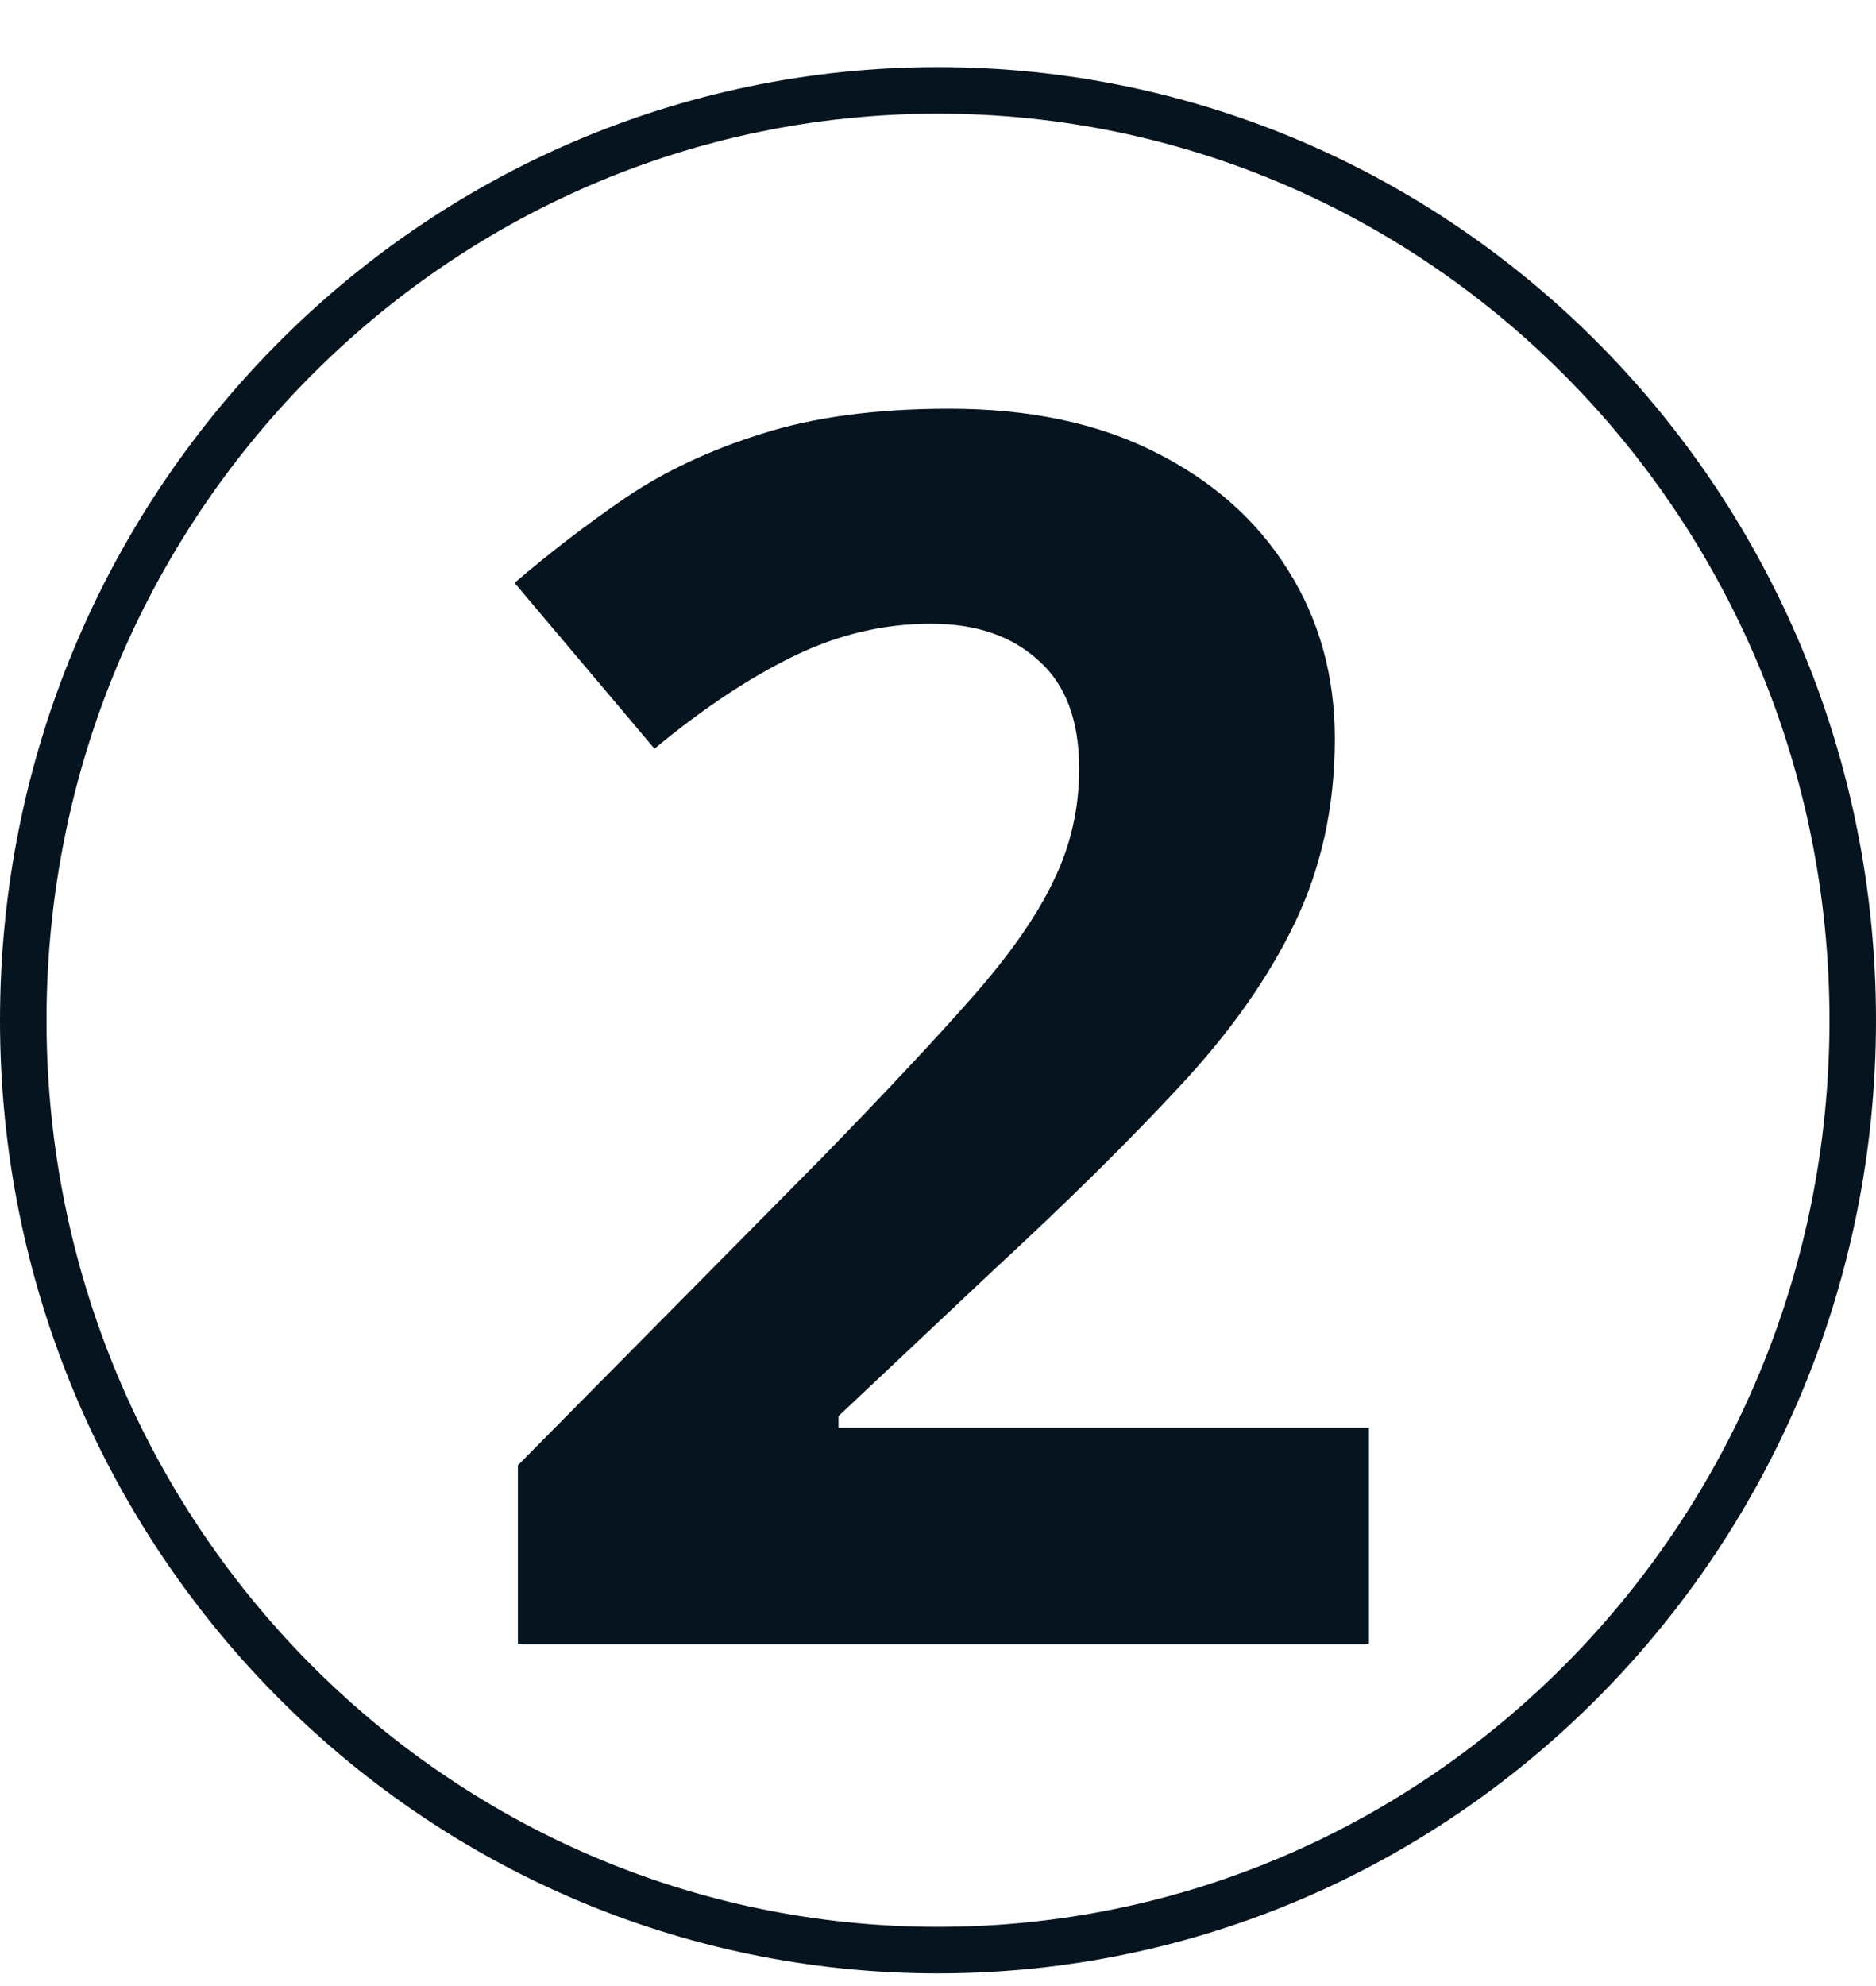 <svg width="121" height="128" viewBox="0 0 121 128" fill="none" xmlns="http://www.w3.org/2000/svg">
<path d="M88.297 106H33.404V94.452L53.116 74.525C57.091 70.443 60.278 67.042 62.677 64.32C65.112 61.563 66.866 59.057 67.94 56.801C69.05 54.545 69.606 52.128 69.606 49.55C69.606 46.435 68.728 44.107 66.974 42.567C65.255 40.992 62.945 40.204 60.045 40.204C57.001 40.204 54.047 40.902 51.183 42.299C48.318 43.695 45.328 45.683 42.213 48.261L33.19 37.572C35.445 35.639 37.827 33.812 40.333 32.094C42.875 30.375 45.812 28.996 49.142 27.958C52.508 26.884 56.536 26.347 61.227 26.347C66.383 26.347 70.805 27.278 74.493 29.14C78.217 31.002 81.082 33.544 83.087 36.767C85.092 39.953 86.095 43.57 86.095 47.616C86.095 51.949 85.235 55.906 83.517 59.486C81.798 63.067 79.291 66.612 75.997 70.121C72.739 73.63 68.8 77.515 64.181 81.776L54.083 91.283V92.035H88.297V106Z" fill="#061420"/>
<path d="M119.5 65.766C119.5 98.891 93.063 125.705 60.5 125.705C27.937 125.705 1.5 98.891 1.5 65.766C1.5 32.641 27.937 5.827 60.5 5.827C93.063 5.827 119.5 32.641 119.5 65.766Z" stroke="#061420" stroke-width="3"/>
</svg>
